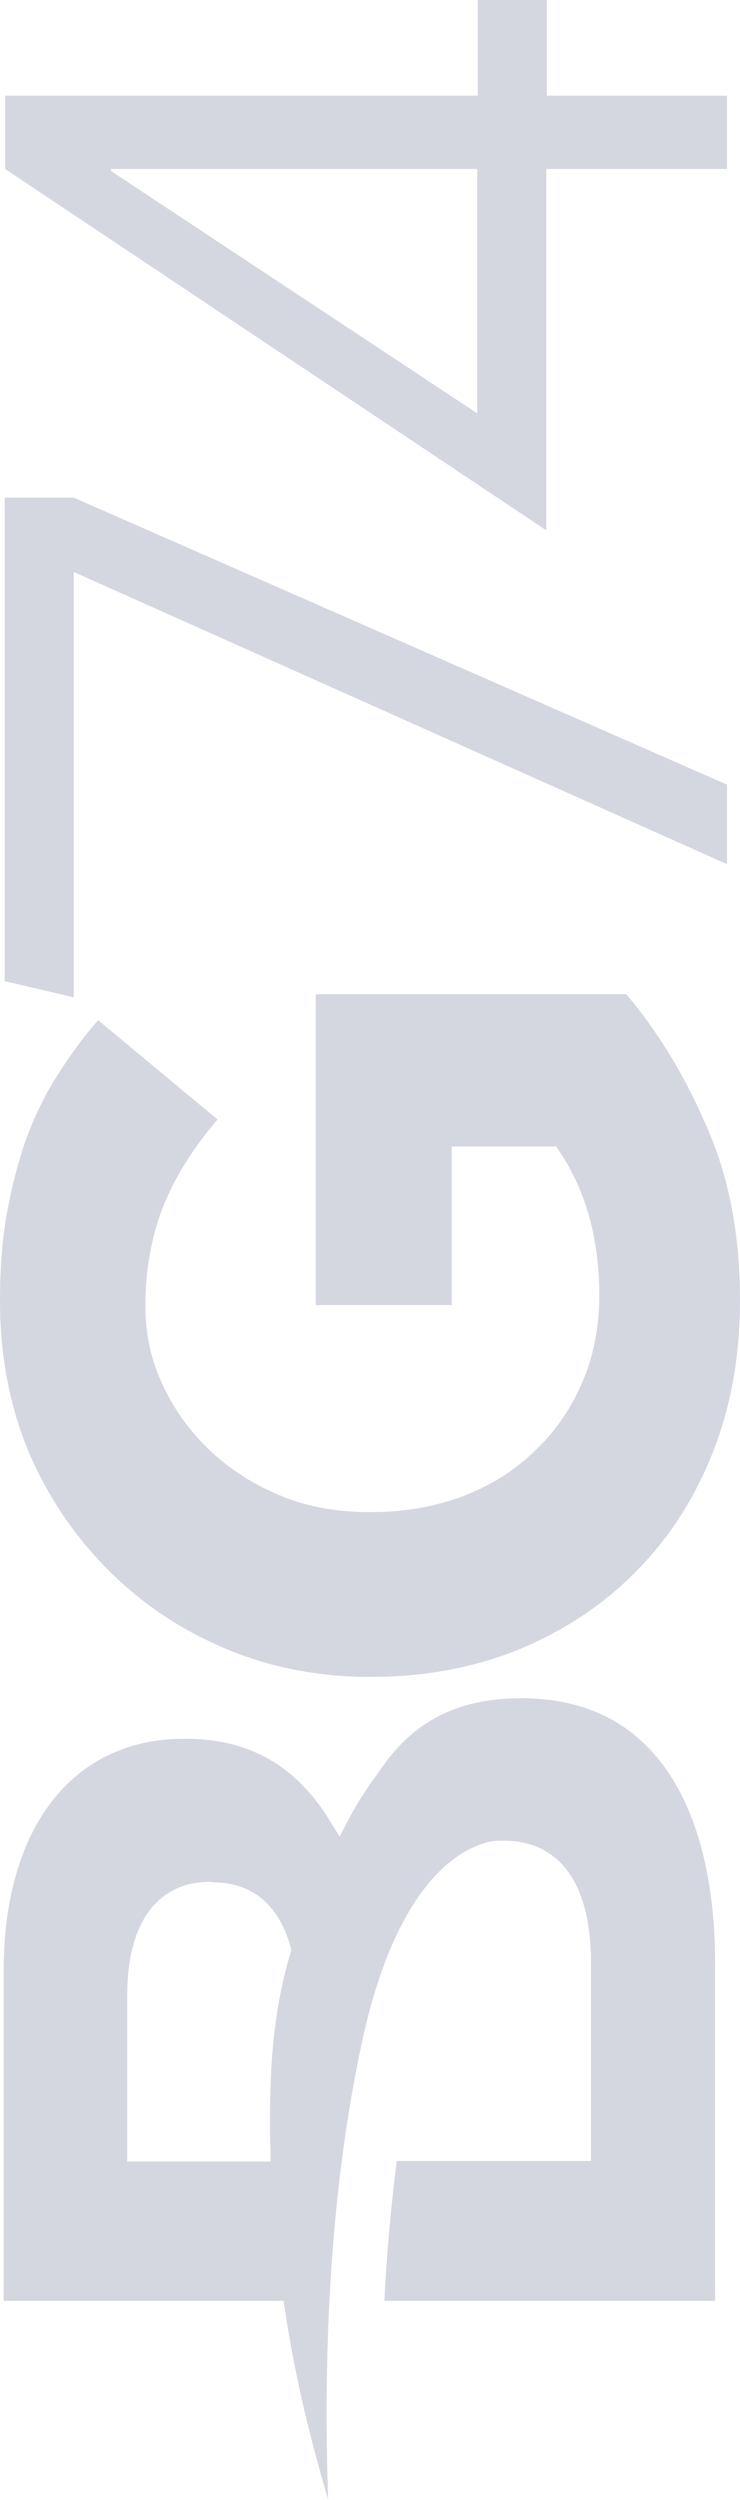 <svg xmlns="http://www.w3.org/2000/svg" xmlns:xlink="http://www.w3.org/1999/xlink" id="Livello_1" x="0px" y="0px" viewBox="0 0 142.5 480.8" style="enable-background:new 0 0 142.5 480.8;" xml:space="preserve"><style type="text/css">	.st0{opacity:0.2;}	.st1{fill:#2B3963;}	.st2{fill-rule:evenodd;clip-rule:evenodd;fill:#2B3963;}</style><g class="st0">	<path class="st1" d="M140,150.9v15.3L14.2,110v81.8l-13.3-3.1v-93h13.3L140,150.9z"></path>	<path class="st1" d="M105.2,18.4H140v14.1h-34.8V102L1,32.5V18.4h91V0l13.3,0V18.4L105.2,18.4z M21.4,32.5v0.4l70.5,46.6v-47   L21.4,32.5L21.4,32.5z"></path>	<path class="st2" d="M40.5,361.9c-10.2,0-16,7.9-16,21.8v32h27.6l0-1.6c-0.1-2.5-0.1-4.8-0.1-7.1c0-12.6,1.2-22.4,4-31.6l0.1-0.4   l-0.1-0.4c-2.2-8.2-7.4-12.6-15.1-12.6L40.5,361.9L40.5,361.9L40.5,361.9z M100.4,326.6c29,0,37.3,26.3,37.3,50.8v65.1H74   c0.5-9.3,1.3-18.3,2.4-26.9h37.4v-38.2c0-15.1-6-23.4-16.8-23.4h-0.4c-0.3,0-0.6,0-0.9,0h-0.2c-4.3,0.5-18.7,4.8-26,39.7   c-4.4,20.8-6.6,44.5-6.6,70.5c0,5.4,0.1,10.9,0.3,16.5c-2.6-8.7-6.1-21.6-8.4-36.9l-0.2-1.3H0.7l0-63.5c0-27.5,13.3-44.6,34.7-44.6   h0.4c12.4,0,21.6,5.4,28.1,16.4l1.5,2.4l1.3-2.5c1.9-3.7,4-6.9,6.1-9.7C79.2,331.2,87.9,326.6,100.4,326.6L100.4,326.6z"></path>	<path class="st1" d="M142.5,250.1c0,10.8-1.8,20.6-5.3,29.4s-8.5,16.5-14.8,22.8c-6.3,6.4-13.8,11.3-22.4,14.9   c-8.7,3.5-18.1,5.3-28.4,5.3h-0.4c-9.8,0-19.1-1.8-27.7-5.4c-8.6-3.6-16.1-8.6-22.6-15.1s-11.6-14-15.4-22.8   C1.9,270.5,0,260.8,0,250.3c0-6.2,0.4-11.8,1.3-16.8c0.9-5,2.1-9.7,3.6-14.1c1.6-4.3,3.5-8.4,5.9-12.2s5-7.5,8.1-11l23,19.1   c-2.2,2.6-4.2,5.2-5.9,7.9c-1.7,2.6-3.1,5.3-4.3,8.2c-1.2,2.8-2.1,5.9-2.7,9.1c-0.7,3.3-1,6.9-1,10.8c0,5.5,1.2,10.7,3.5,15.4   c2.3,4.8,5.4,9,9.3,12.6c3.9,3.6,8.4,6.4,13.6,8.5s10.8,3,16.7,3h0.4c6.3,0,12.1-1,17.5-3c5.3-2,10-4.9,13.9-8.7   c4-3.7,7-8.1,9.2-13.2c2.2-5,3.3-10.7,3.3-16.8c0-11.3-2.8-20.8-8.3-28.6H87V251H60.8v-59.8h59.8c6,7.1,11.2,15.5,15.4,25.3   C140.4,226.3,142.5,237.5,142.5,250.1L142.5,250.1z"></path></g></svg>